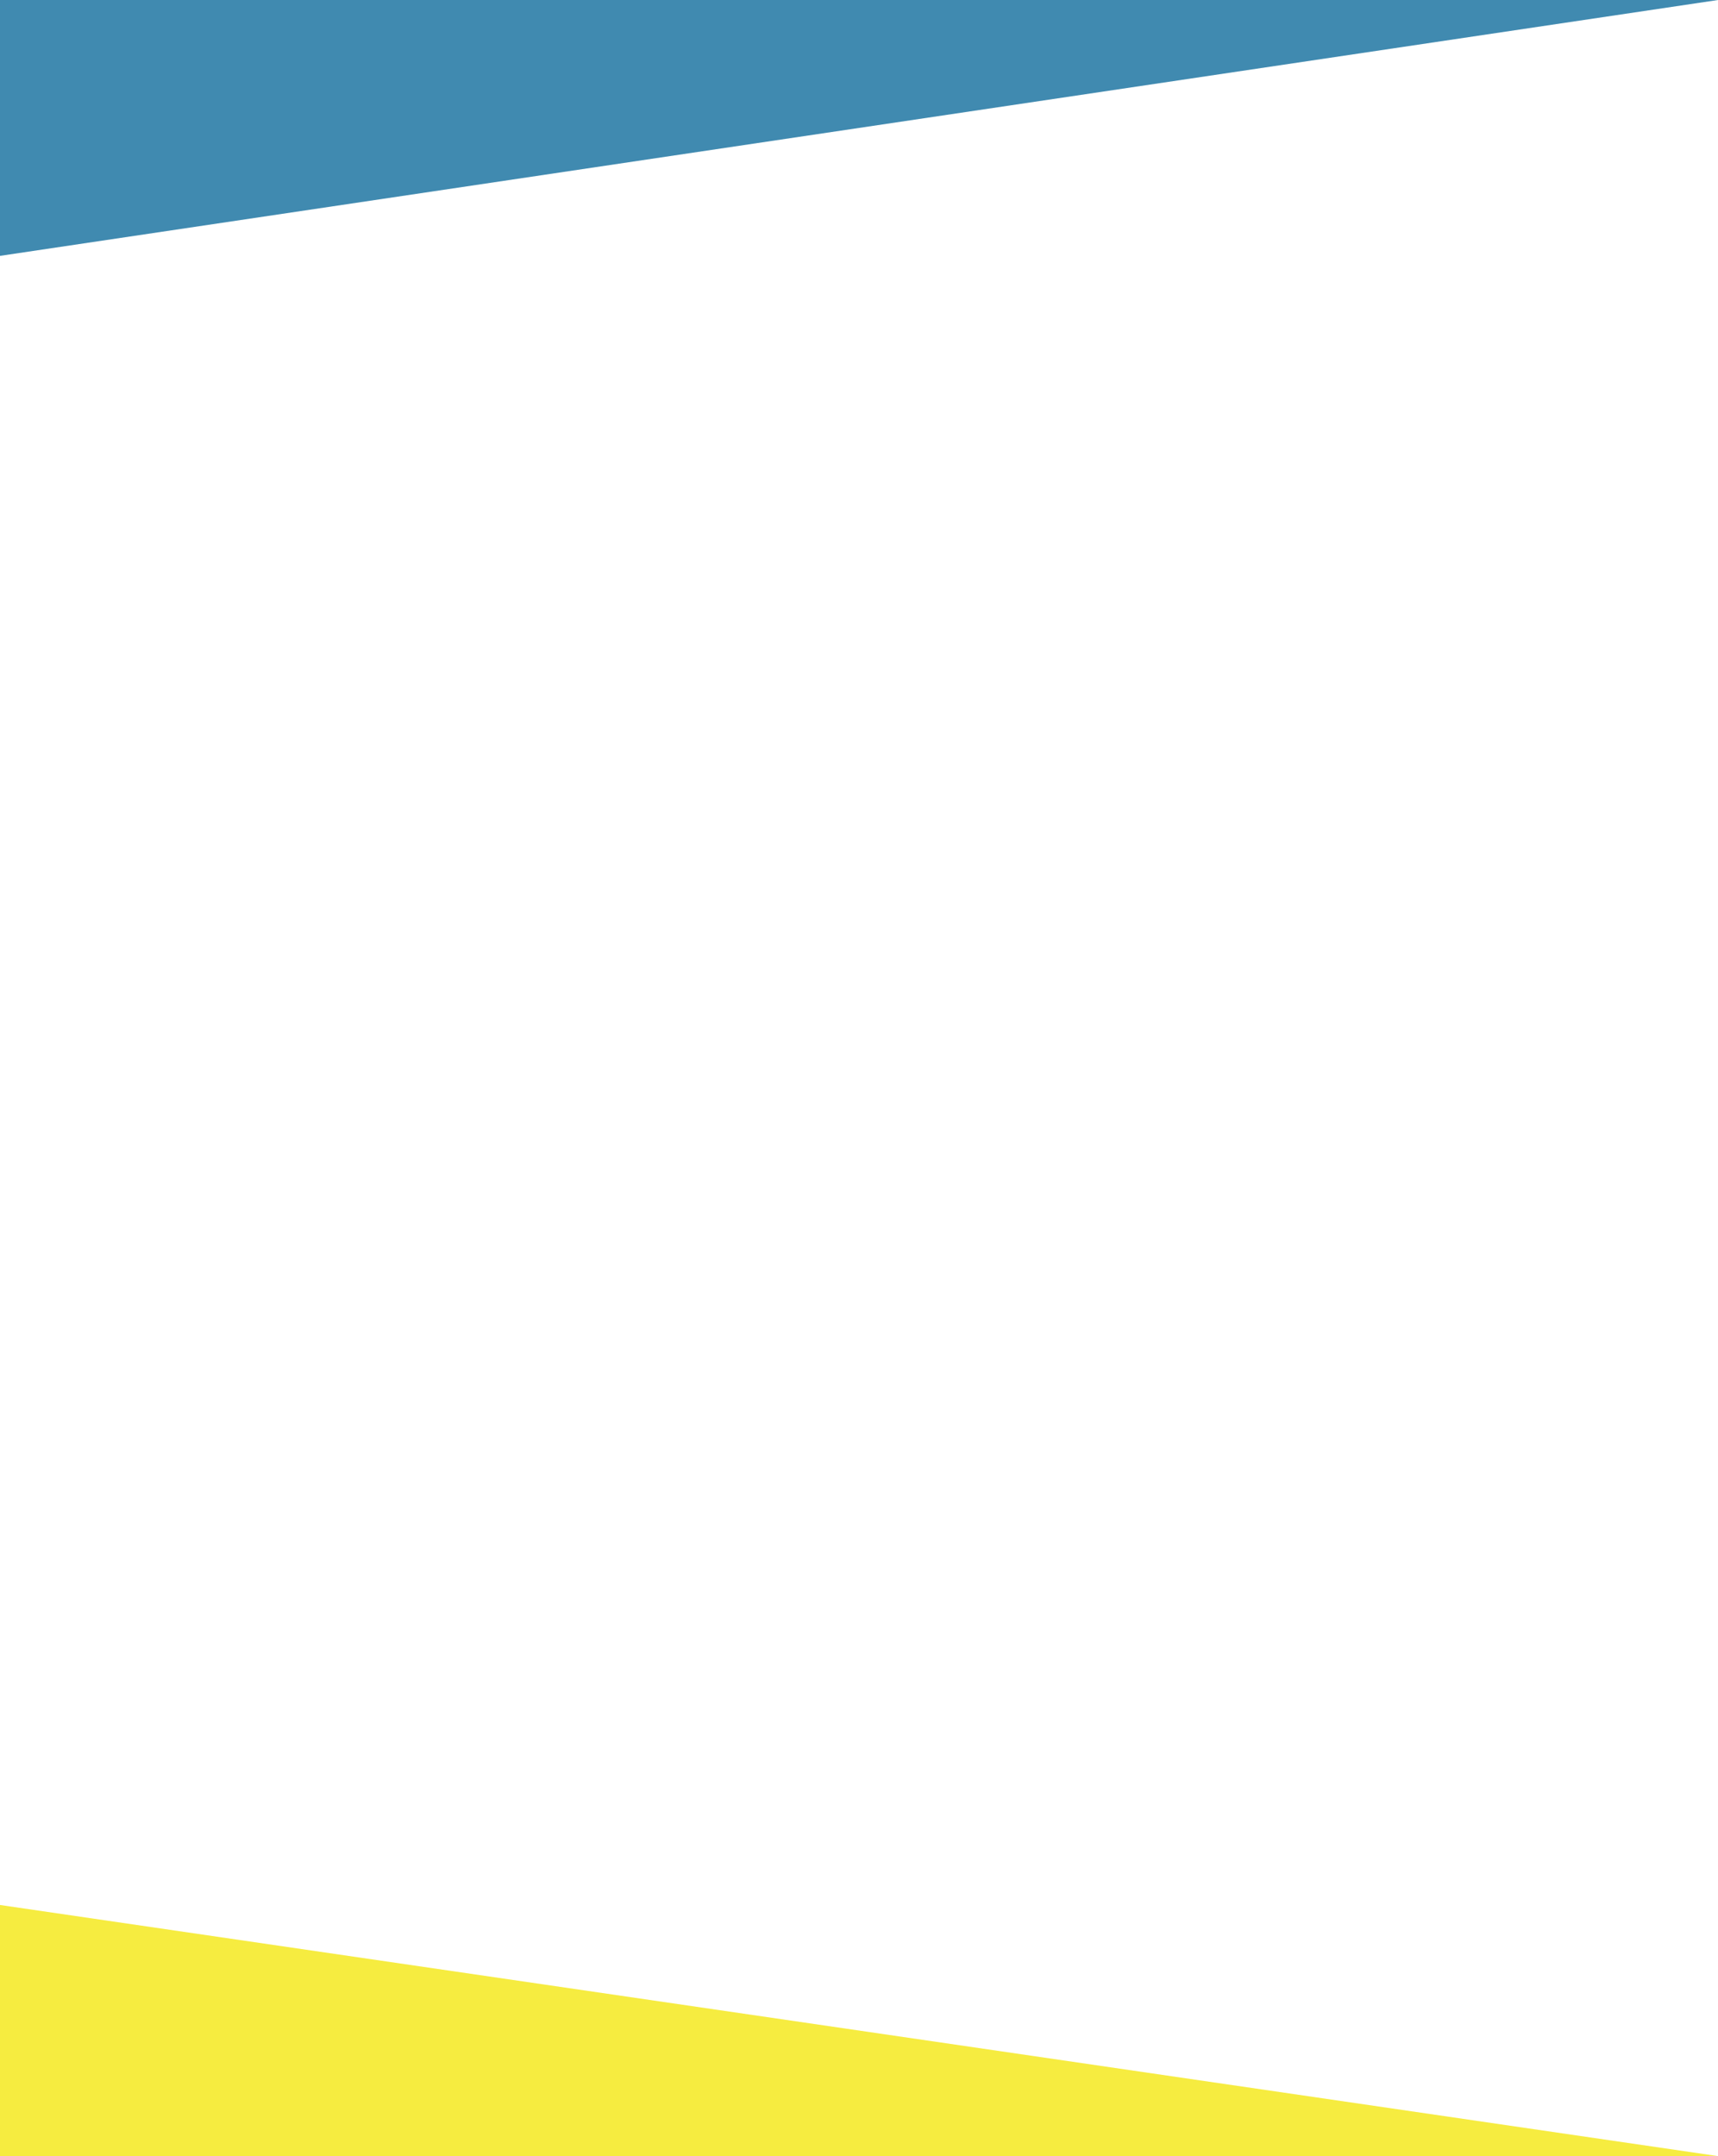<svg xmlns="http://www.w3.org/2000/svg" width="309" height="387.63" viewBox="0 0 309 387.63">
  <g id="Group_9733" data-name="Group 9733" transform="translate(-0.001 -1282.047)">
    <path id="angle-left-yellow-75per" d="M-10243.874-8913.923v45.149h309Z" transform="translate(10243.875 10538.45)" fill="#f3e500" opacity="0.75"/>
    <path id="angle-right-magenta-25per" d="M-10243.877-8867.922v-46h309Z" transform="translate(10243.878 10195.969)" fill="#006395" opacity="0.75"/>
  </g>
</svg>
